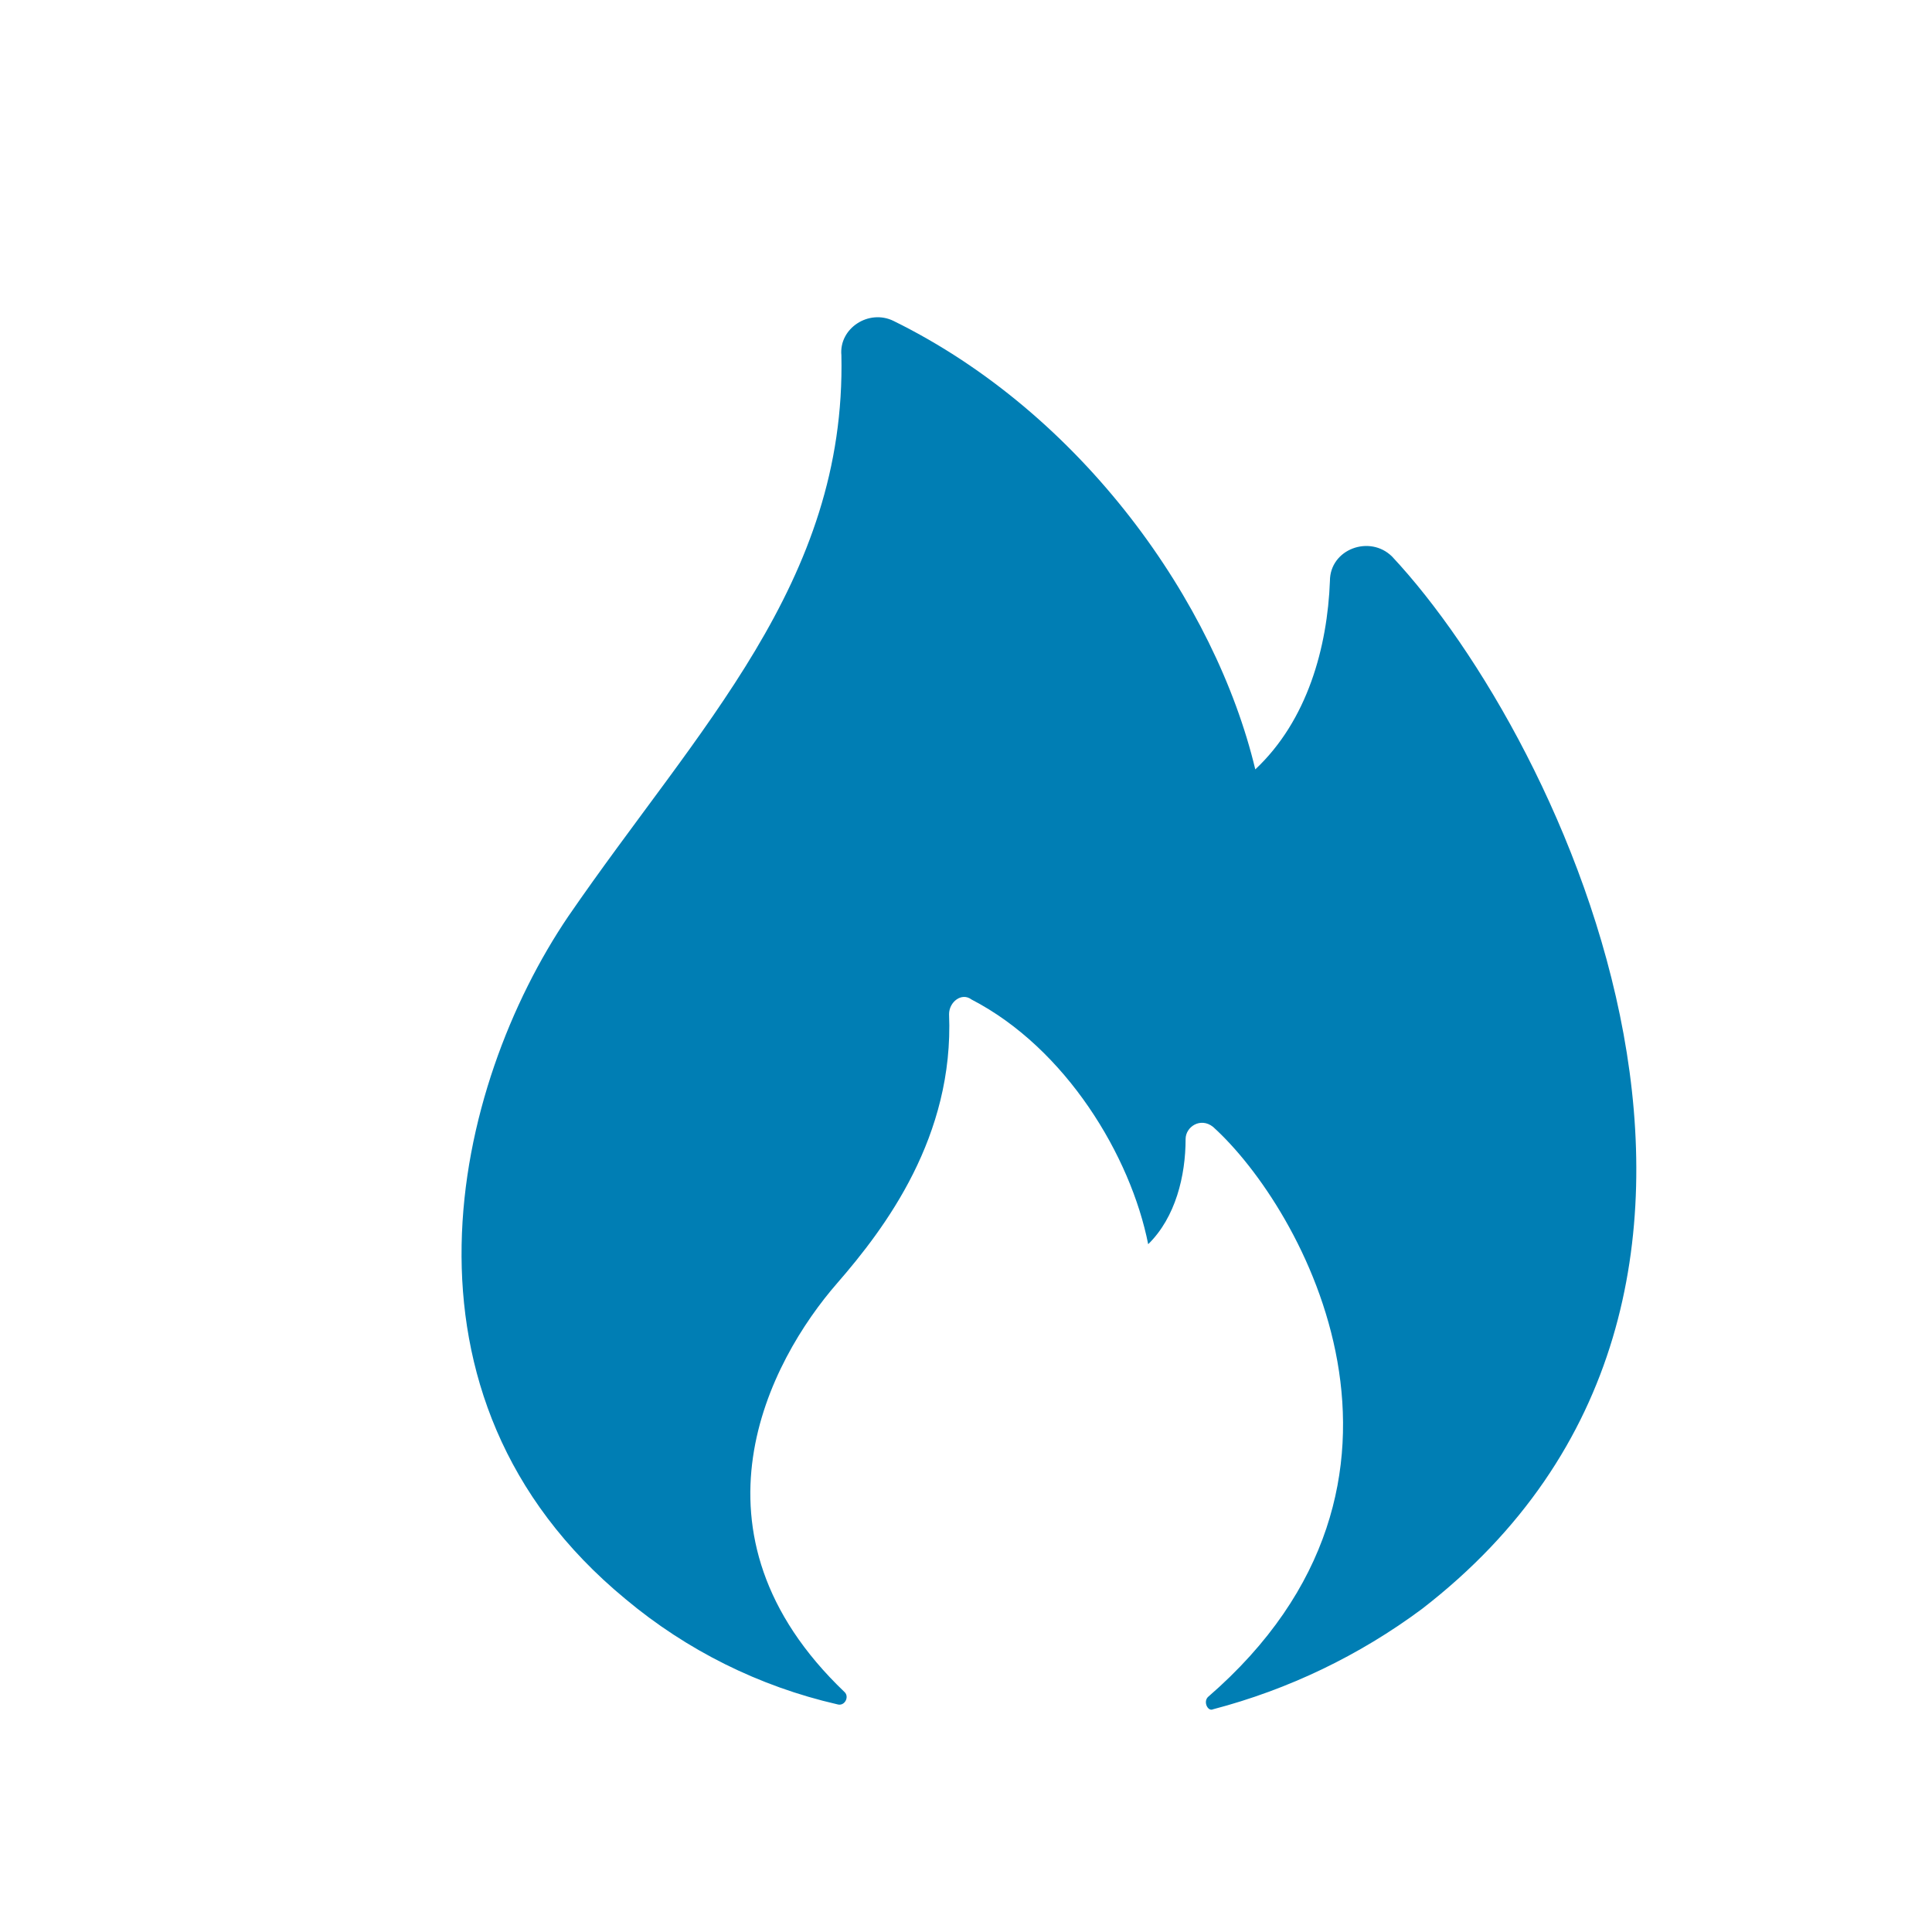 <?xml version="1.0" encoding="UTF-8"?>
<svg xmlns="http://www.w3.org/2000/svg" id="Layer_1" data-name="Layer 1" viewBox="0 0 300 300">
  <defs>
    <style>
      .cls-1 {
        fill: #007eb4;
      }
    </style>
  </defs>
  <path class="cls-1" d="M97.14,248.31c9.51,7.96,20.77,13.56,32.85,16.33,1.16.38,1.94-1.14,1.16-1.89-25.89-24.7-11.66-51.44-1.16-63.49,7.49-8.61,18.16-22.78,17.38-41.78,0-1.9,1.95-3.43,3.48-2.28,14.69,7.6,24.73,24.32,27.44,38,4.26-4.17,5.81-10.64,5.81-16.33,0-1.9,2.31-3.43,4.25-1.9,13.91,12.54,37.87,55.1-.78,88.54-.77.77,0,2.29.78,1.91,11.72-3.07,22.74-8.36,32.46-15.59,62.99-48.65,22.02-134.92-4.65-163.41-3.47-3.43-9.65-1.15-9.65,3.79-.39,10.27-3.48,21.66-11.59,29.26-6.18-25.84-26.79-55.19-56.16-69.63-3.86-1.9-8.5,1.14-8.11,5.32.76,35.35-22.3,57.86-42.4,87.12-17.78,26.22-29.37,74.48,8.89,106.03h0Z"></path>
</svg>
